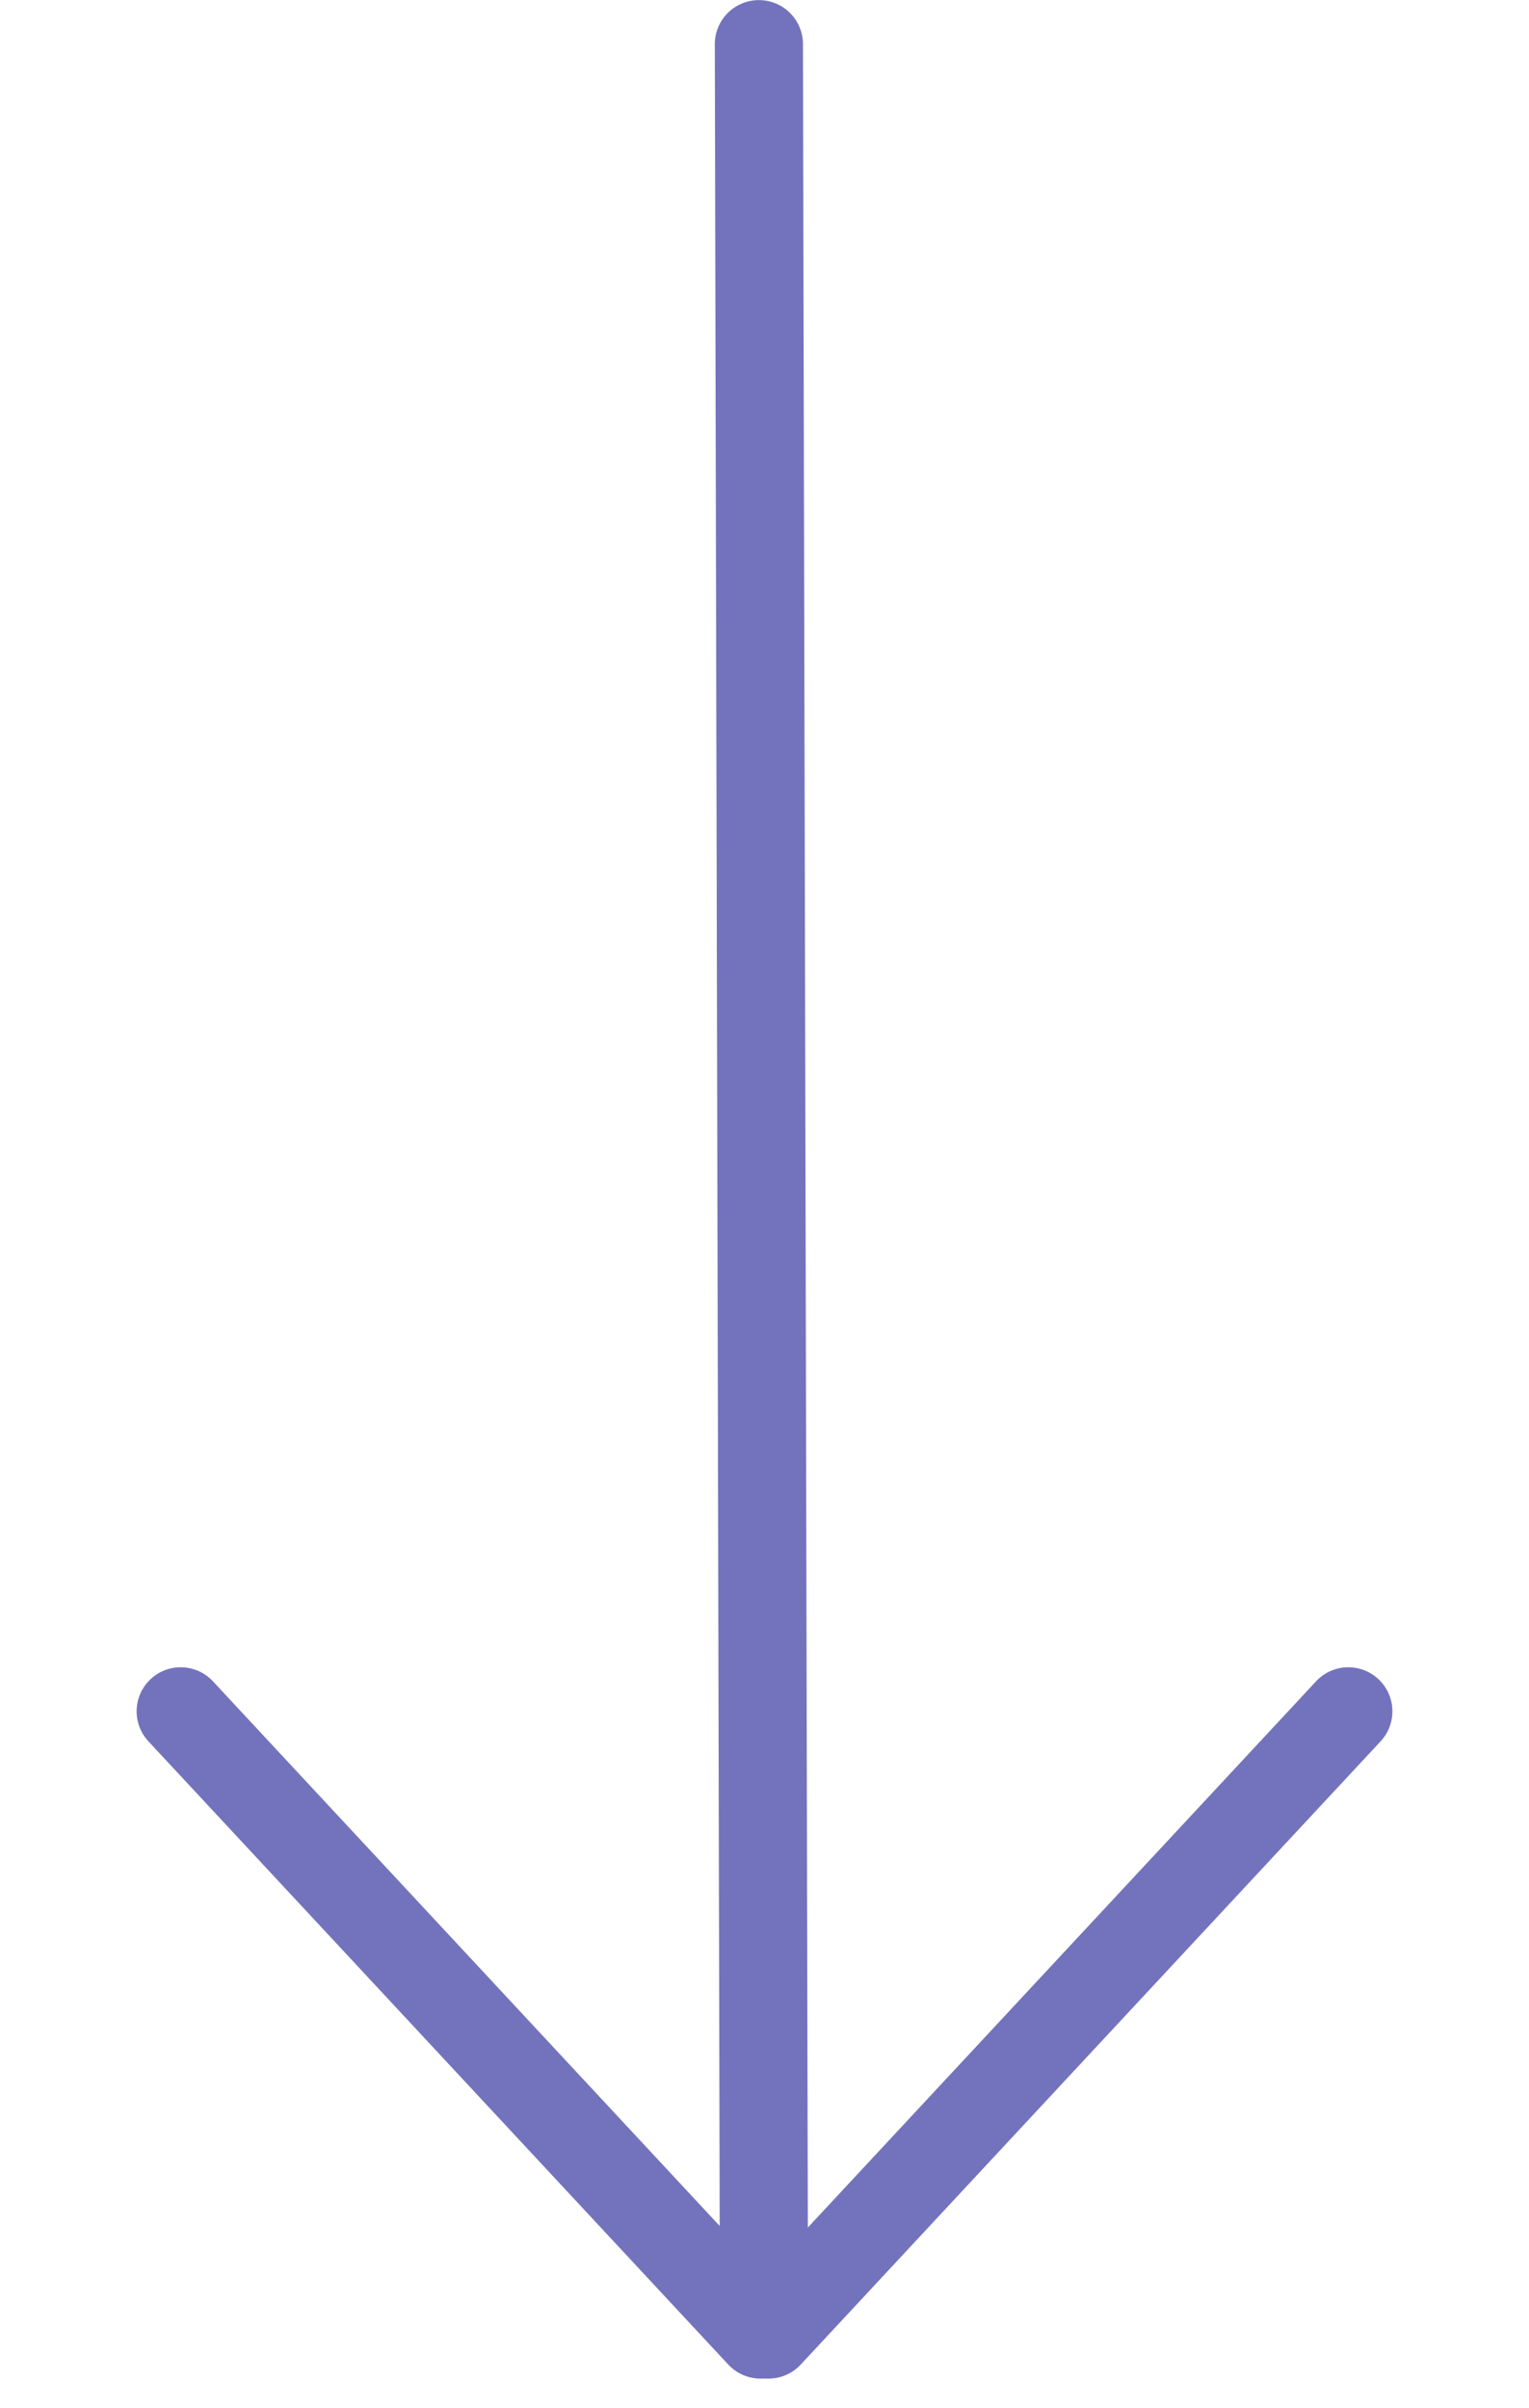 <svg xmlns="http://www.w3.org/2000/svg" width="52.036" height="81.966" viewBox="0 0 52.036 81.966">
  <g id="Arrow" transform="translate(2.498 79.468) rotate(-90)">
    <line id="Line_4" data-name="Line 4" x1="76.5" y2="0.171" transform="translate(1.465 23.329)" fill="none" stroke="#7373bd" stroke-linecap="round" stroke-width="3"/>
    <path id="Path_4" data-name="Path 4" d="M15.755,0-.476,24" transform="translate(5.864 0.107) rotate(13)" fill="none" stroke="#7373bd" stroke-linecap="round" stroke-width="3"/>
    <path id="Path_5" data-name="Path 5" d="M16.231,24,0,0" transform="translate(21.215 43.389) rotate(167)" fill="none" stroke="#7373bd" stroke-linecap="round" stroke-width="3"/>
  </g>
</svg>
